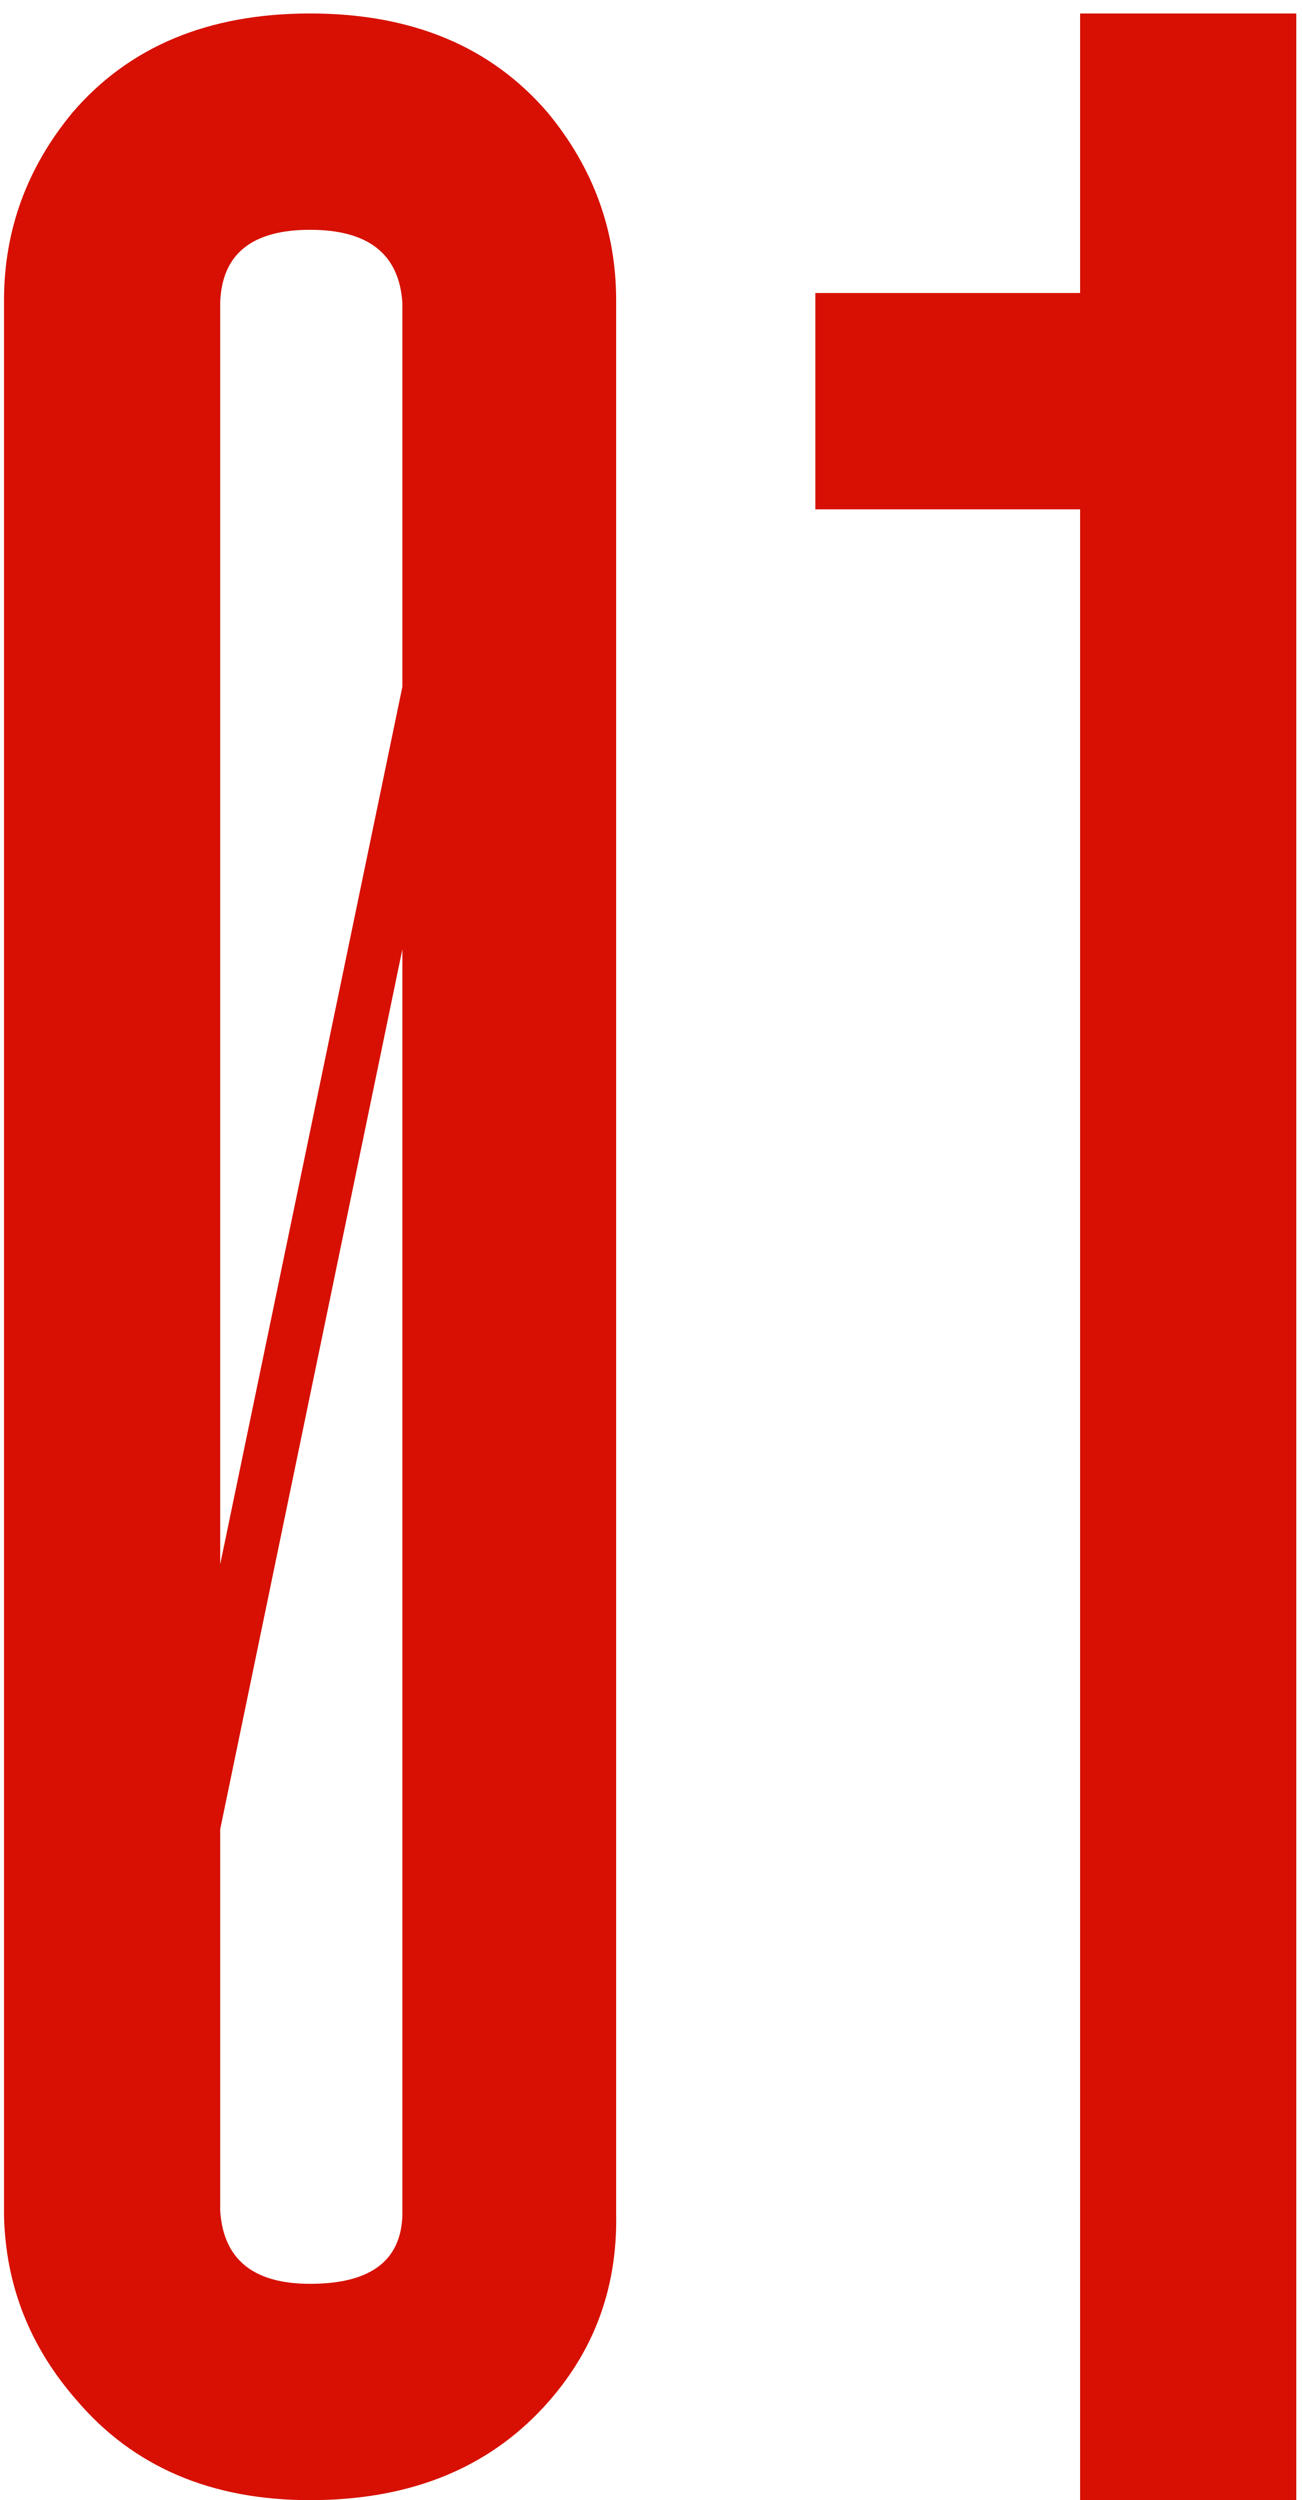 <?xml version="1.0" encoding="UTF-8"?> <svg xmlns="http://www.w3.org/2000/svg" width="74" height="142" viewBox="0 0 74 142" fill="none"> <path d="M22.869 125.847V53.918L12.515 103.895V125.571C12.699 128.332 14.402 129.713 17.623 129.713C21.029 129.713 22.777 128.424 22.869 125.847ZM22.869 17.194C22.686 14.432 20.937 13.052 17.623 13.052C14.31 13.052 12.607 14.432 12.515 17.194V88.847L22.869 39.007V17.194ZM4.093 6.425C7.315 2.651 11.825 0.765 17.623 0.765C23.422 0.765 27.932 2.651 31.153 6.425C33.73 9.554 35.019 13.098 35.019 17.056V125.709C35.111 130.127 33.638 133.9 30.601 137.03C27.38 140.343 23.054 142 17.623 142C12.009 142 7.591 140.113 4.369 136.34C1.7 133.302 0.32 129.805 0.228 125.847V17.056C0.228 13.098 1.516 9.554 4.093 6.425ZM61.388 0.765H73.676V142H61.388V28.929H46.34V16.641H61.388V0.765Z" fill="#D71003"></path> </svg> 